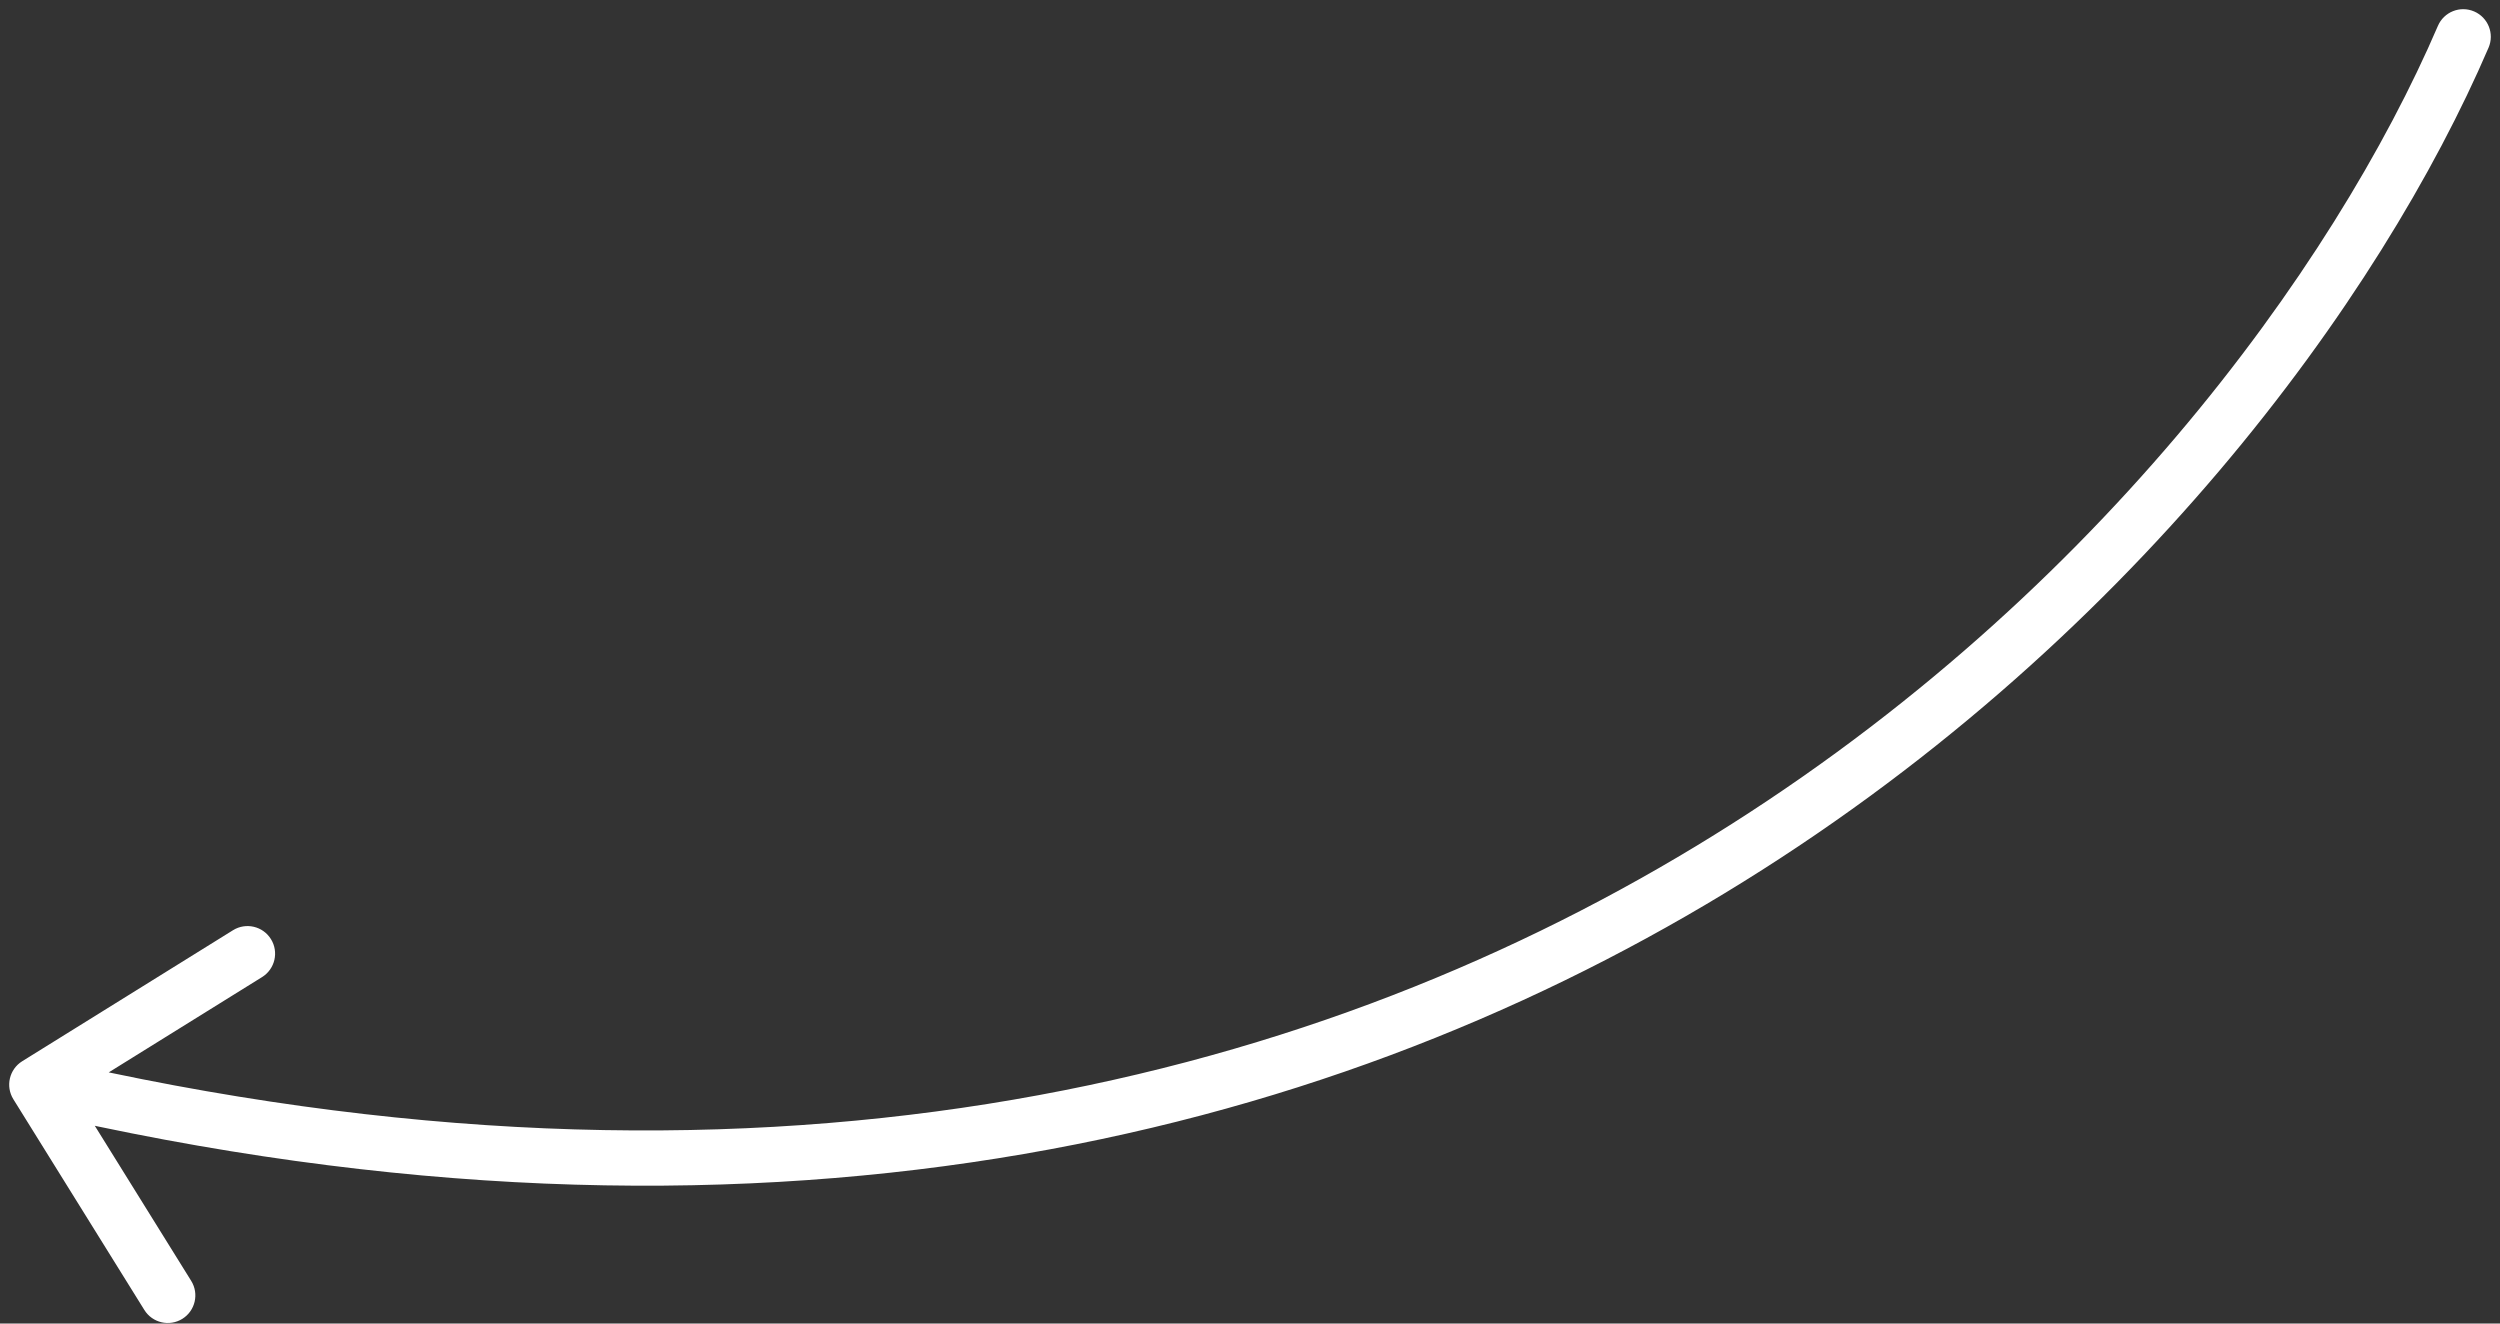 <?xml version="1.0" encoding="UTF-8"?> <svg xmlns="http://www.w3.org/2000/svg" width="136" height="72" viewBox="0 0 136 72" fill="none"><rect x="0" y="0" width="136" height="72" fill="#333333" stroke="none"/> <path d="M135.378 2.592C135.705 1.831 135.353 0.949 134.592 0.622C133.831 0.295 132.949 0.647 132.622 1.408L135.378 2.592ZM1.208 57.731C0.505 58.169 0.289 59.094 0.726 59.797L7.853 71.263C8.29 71.966 9.215 72.182 9.919 71.745C10.622 71.308 10.838 70.383 10.401 69.679L4.066 59.487L14.257 53.153C14.961 52.715 15.177 51.79 14.739 51.087C14.302 50.383 13.377 50.167 12.674 50.605L1.208 57.731ZM132.622 1.408C121.398 27.535 79.619 75.578 2.341 57.545L1.659 60.466C80.724 78.916 123.745 29.67 135.378 2.592L132.622 1.408Z" fill="white"></path> </svg> 